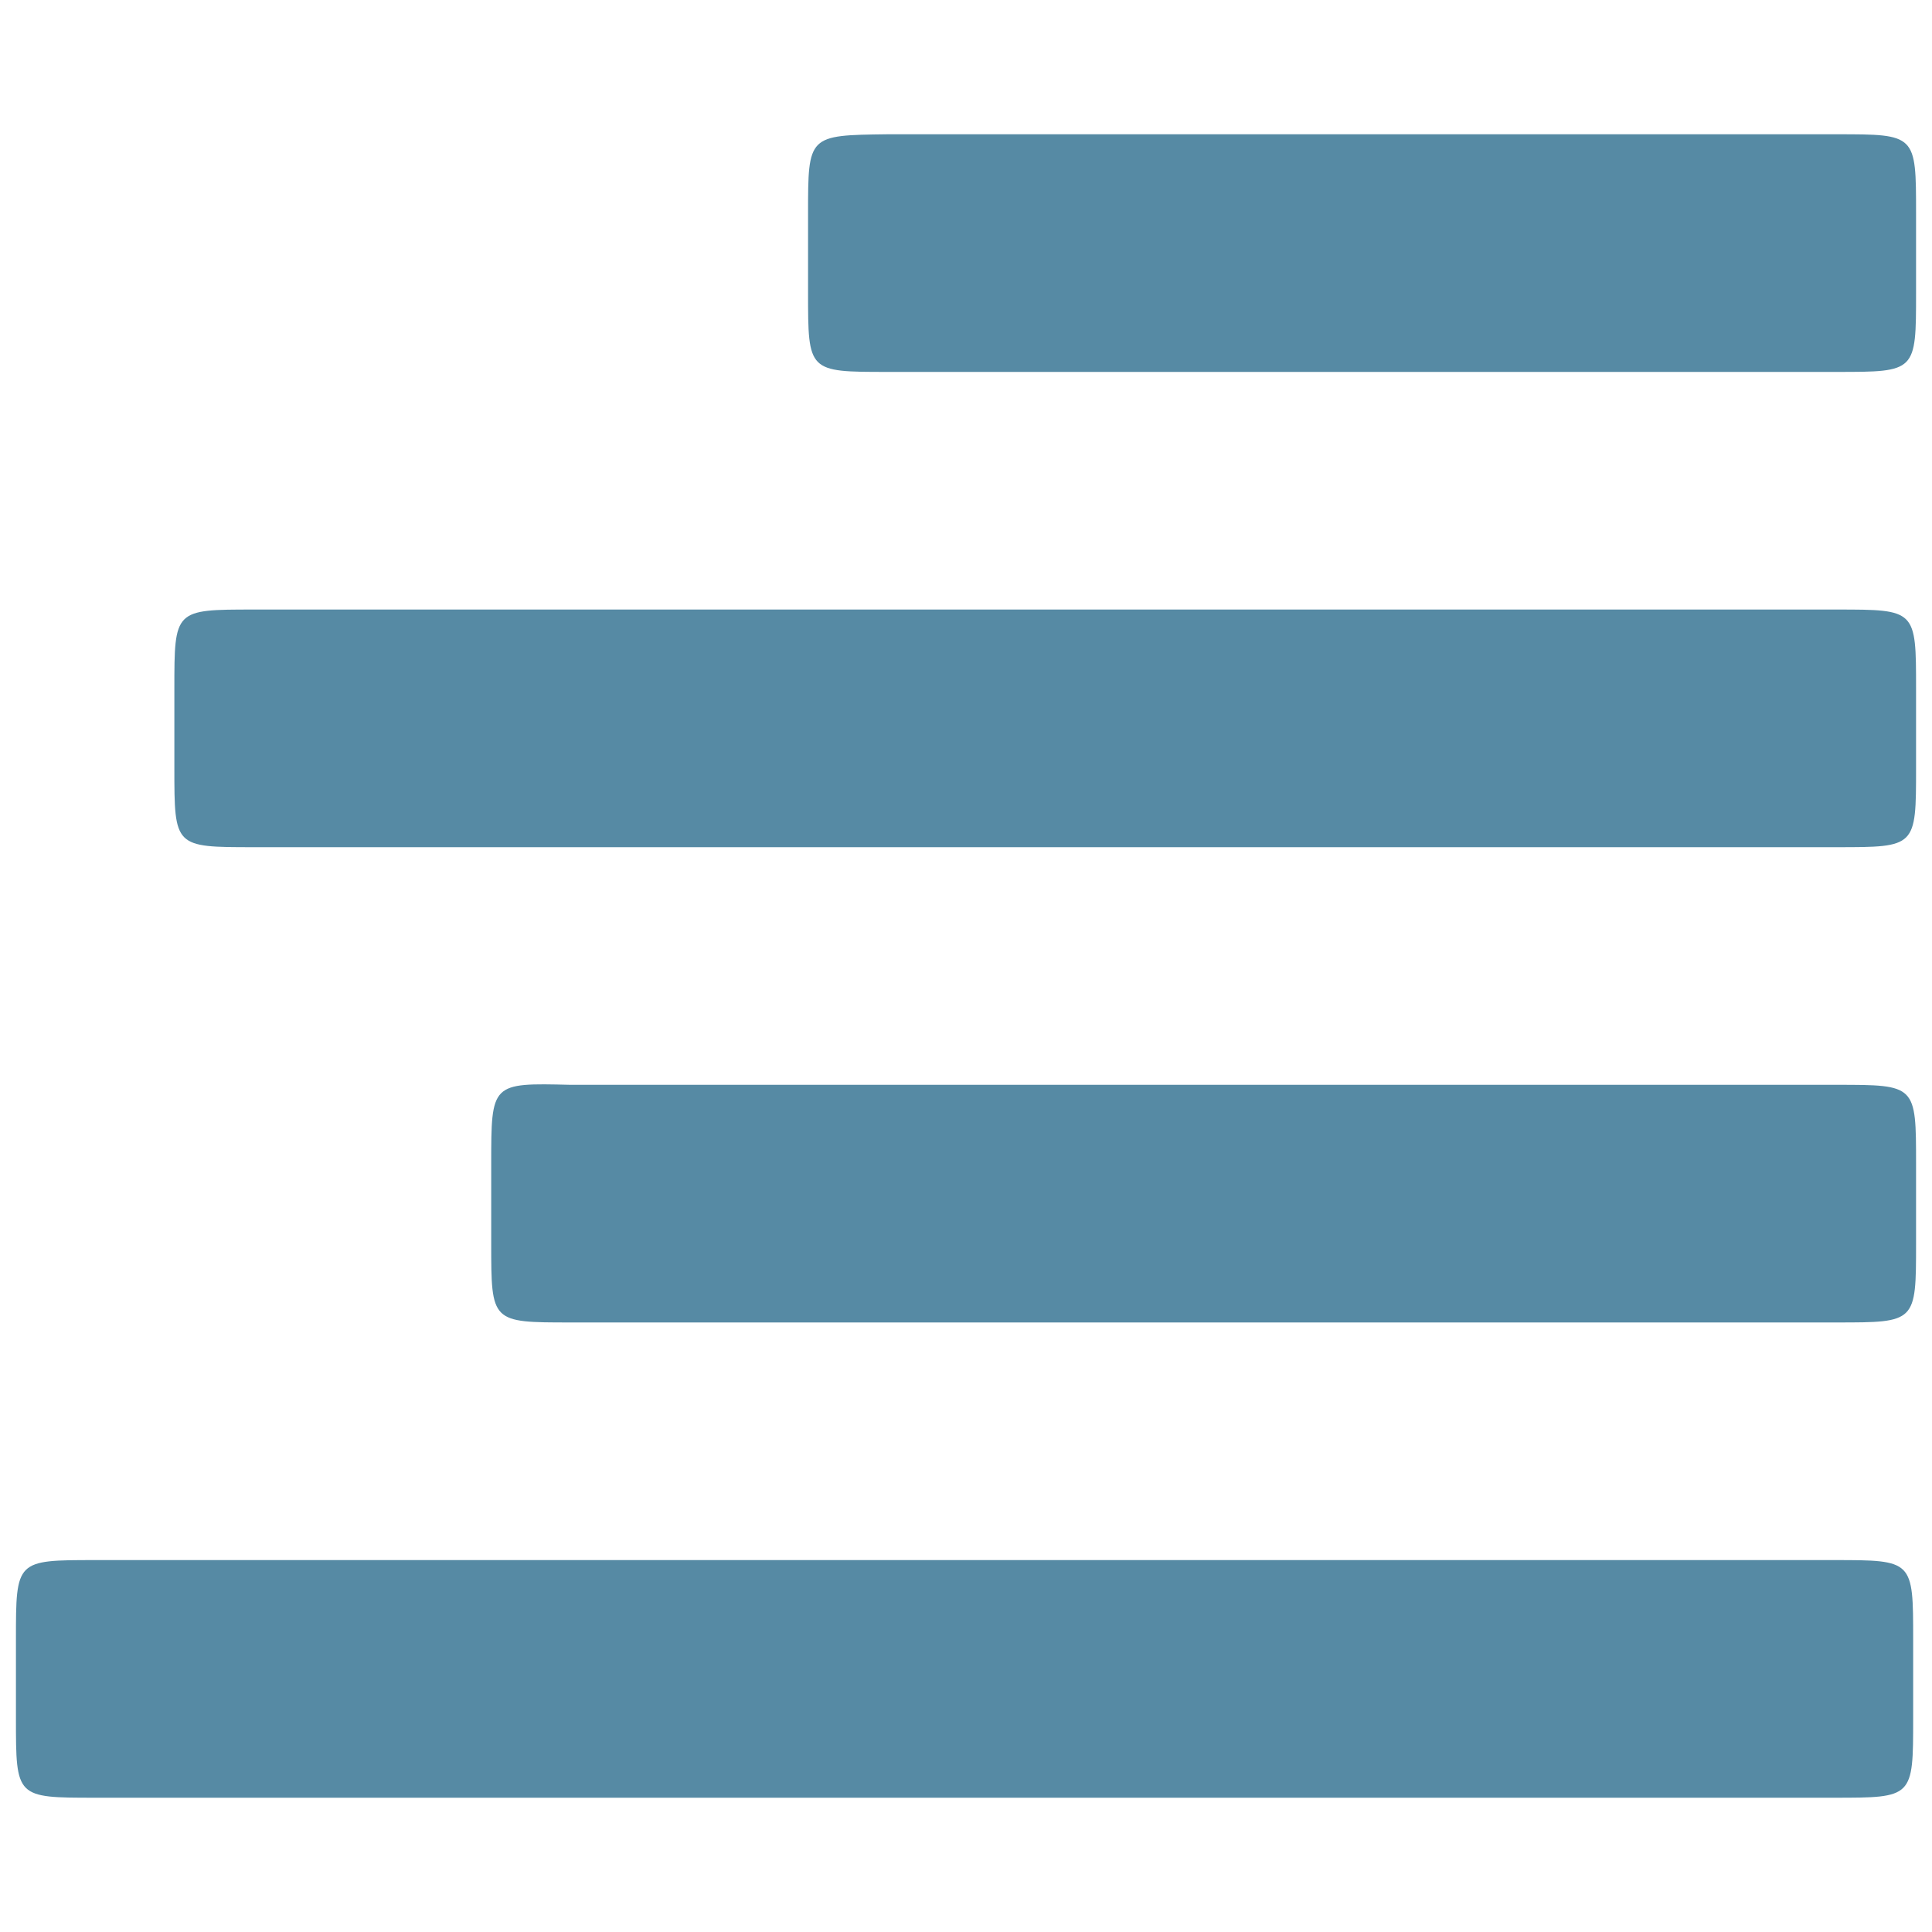 <?xml version="1.0" encoding="UTF-8" standalone="no"?>
<!DOCTYPE svg PUBLIC "-//W3C//DTD SVG 1.1//EN" "http://www.w3.org/Graphics/SVG/1.1/DTD/svg11.dtd">
<svg width="100%" height="100%" viewBox="0 0 40 40" version="1.1" xmlns="http://www.w3.org/2000/svg" xmlns:xlink="http://www.w3.org/1999/xlink" xml:space="preserve" xmlns:serif="http://www.serif.com/" style="fill-rule:evenodd;clip-rule:evenodd;stroke-linejoin:round;stroke-miterlimit:1.414;">
    <g transform="matrix(2,0,0,2,-55.838,0)">
        <g id="img-align-rigth-dark" transform="matrix(1,0,0,1,-42.081,0)">
            <g transform="matrix(1,0,0,1,70.085,0.21)">
                <path d="M0.08,16.76L0.08,17.58C0.08,18.4 0.08,18.4 0.9,18.4L18.9,18.4C19.72,18.4 19.72,18.4 19.72,17.58L19.72,16.76C19.72,15.94 19.72,15.94 18.9,15.94L0.9,15.94C0.08,15.94 0.08,15.94 0.08,16.76ZM5,11.84L5,12.66C5,13.48 5,13.48 5.82,13.48L18.93,13.48C19.75,13.48 19.75,13.48 19.75,12.66L19.75,11.84C19.75,11.02 19.75,11.02 18.93,11.02L5.82,11.02C5,11 5,11 5,11.84ZM1.72,6.92L1.72,7.74C1.72,8.56 1.72,8.56 2.54,8.56L18.93,8.56C19.75,8.56 19.75,8.56 19.75,7.74L19.75,6.92C19.75,6.1 19.75,6.1 18.93,6.1L2.54,6.1C1.72,6.1 1.72,6.1 1.72,6.92ZM8.28,2L8.28,2.82C8.28,3.64 8.28,3.64 9.1,3.64L18.93,3.64C19.75,3.64 19.75,3.64 19.75,2.82L19.75,2C19.75,1.18 19.75,1.18 18.93,1.18L9.1,1.18C8.28,1.19 8.28,1.19 8.28,2Z" style="fill:rgb(86,138,164);fill-rule:nonzero;"/>
            </g>
        </g>
    </g>
</svg>
